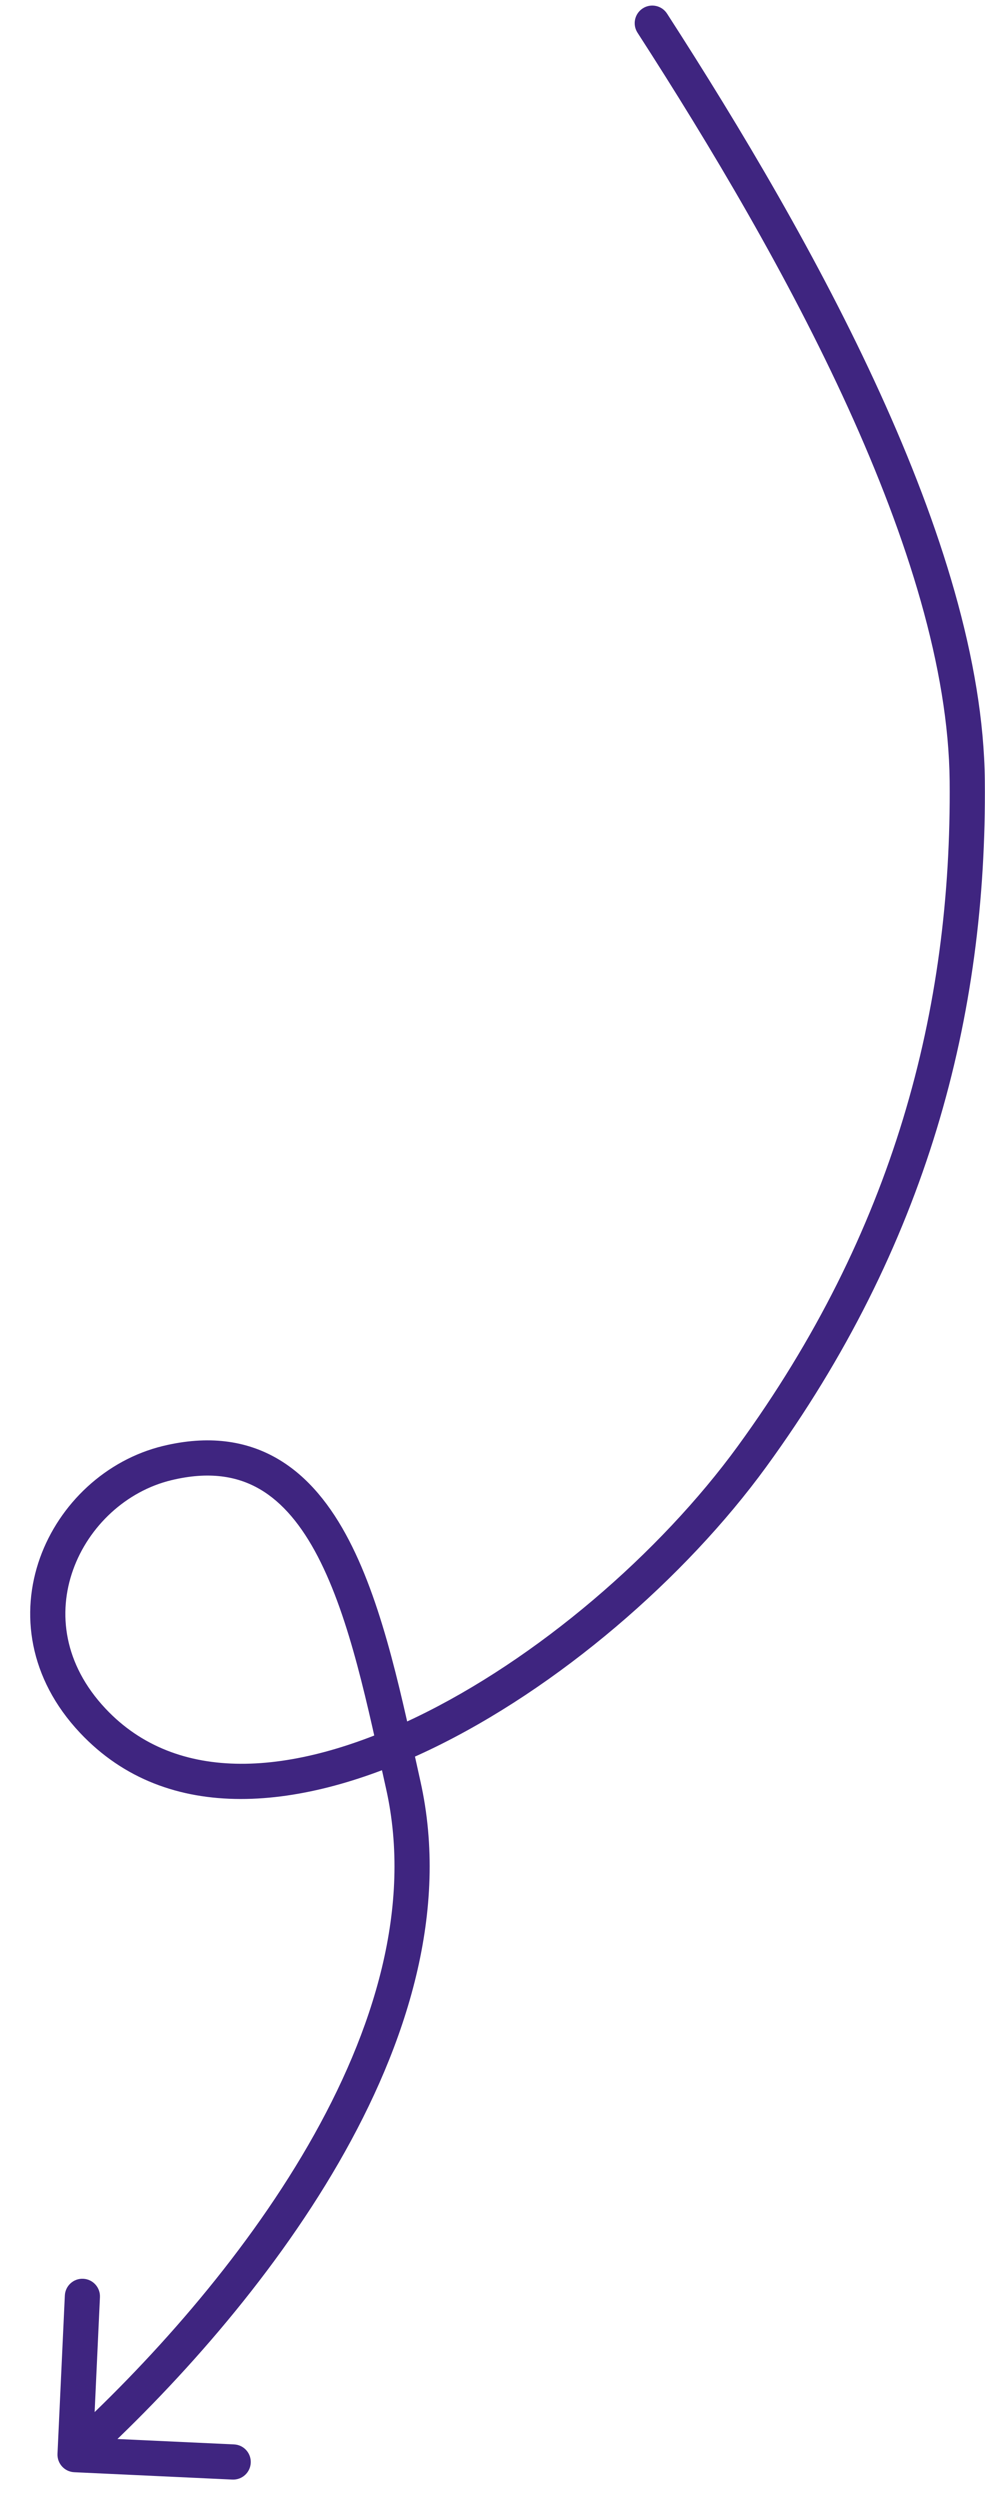 <svg xmlns="http://www.w3.org/2000/svg" fill="none" viewBox="0 0 28 71" height="71" width="28">
<path fill="#3F2580" d="M18.122 0.929C17.972 0.697 18.039 0.388 18.271 0.238C18.503 0.088 18.812 0.155 18.962 0.387L18.122 0.929ZM2.638 48.867L2.274 49.21L2.638 48.867ZM4.758 41.548L4.641 41.062L4.758 41.548ZM11.464 50.694L10.976 50.803L11.464 50.694ZM2.111 70.208C1.835 70.195 1.622 69.962 1.634 69.686L1.843 65.191C1.855 64.915 2.089 64.701 2.365 64.714C2.641 64.727 2.854 64.961 2.841 65.237L2.656 69.233L6.652 69.418C6.928 69.43 7.141 69.664 7.128 69.94C7.116 70.216 6.882 70.429 6.606 70.417L2.111 70.208ZM18.962 0.387C21.057 3.631 23.294 7.385 25.016 11.163C26.735 14.933 27.962 18.771 27.995 22.17L26.995 22.18C26.964 18.988 25.804 15.302 24.107 11.578C22.413 7.863 20.205 4.155 18.122 0.929L18.962 0.387ZM27.995 22.17C28.059 28.859 26.352 35.385 21.779 41.66L20.971 41.071C25.405 34.986 27.057 28.674 26.995 22.18L27.995 22.17ZM21.779 41.66C19.482 44.812 15.864 47.944 12.228 49.685C8.626 51.409 4.771 51.864 2.274 49.21L3.002 48.525C5.022 50.671 8.284 50.464 11.796 48.783C15.272 47.118 18.764 44.099 20.971 41.071L21.779 41.66ZM2.274 49.21C0.813 47.658 0.578 45.805 1.136 44.244C1.688 42.704 3.01 41.455 4.641 41.062L4.875 42.035C3.588 42.344 2.521 43.343 2.078 44.581C1.642 45.798 1.806 47.254 3.002 48.525L2.274 49.21ZM4.641 41.062C5.916 40.756 6.99 40.905 7.885 41.424C8.765 41.935 9.417 42.773 9.922 43.745C10.924 45.67 11.445 48.32 11.951 50.584L10.976 50.803C10.454 48.47 9.96 45.986 9.035 44.206C8.577 43.326 8.037 42.669 7.383 42.289C6.743 41.918 5.939 41.779 4.875 42.035L4.641 41.062ZM11.951 50.584C12.772 54.254 11.579 58.044 9.624 61.426C7.664 64.816 4.903 67.862 2.471 70.078L1.797 69.339C4.18 67.167 6.865 64.2 8.758 60.926C10.654 57.645 11.718 54.122 10.976 50.803L11.951 50.584Z"></path>
</svg>
